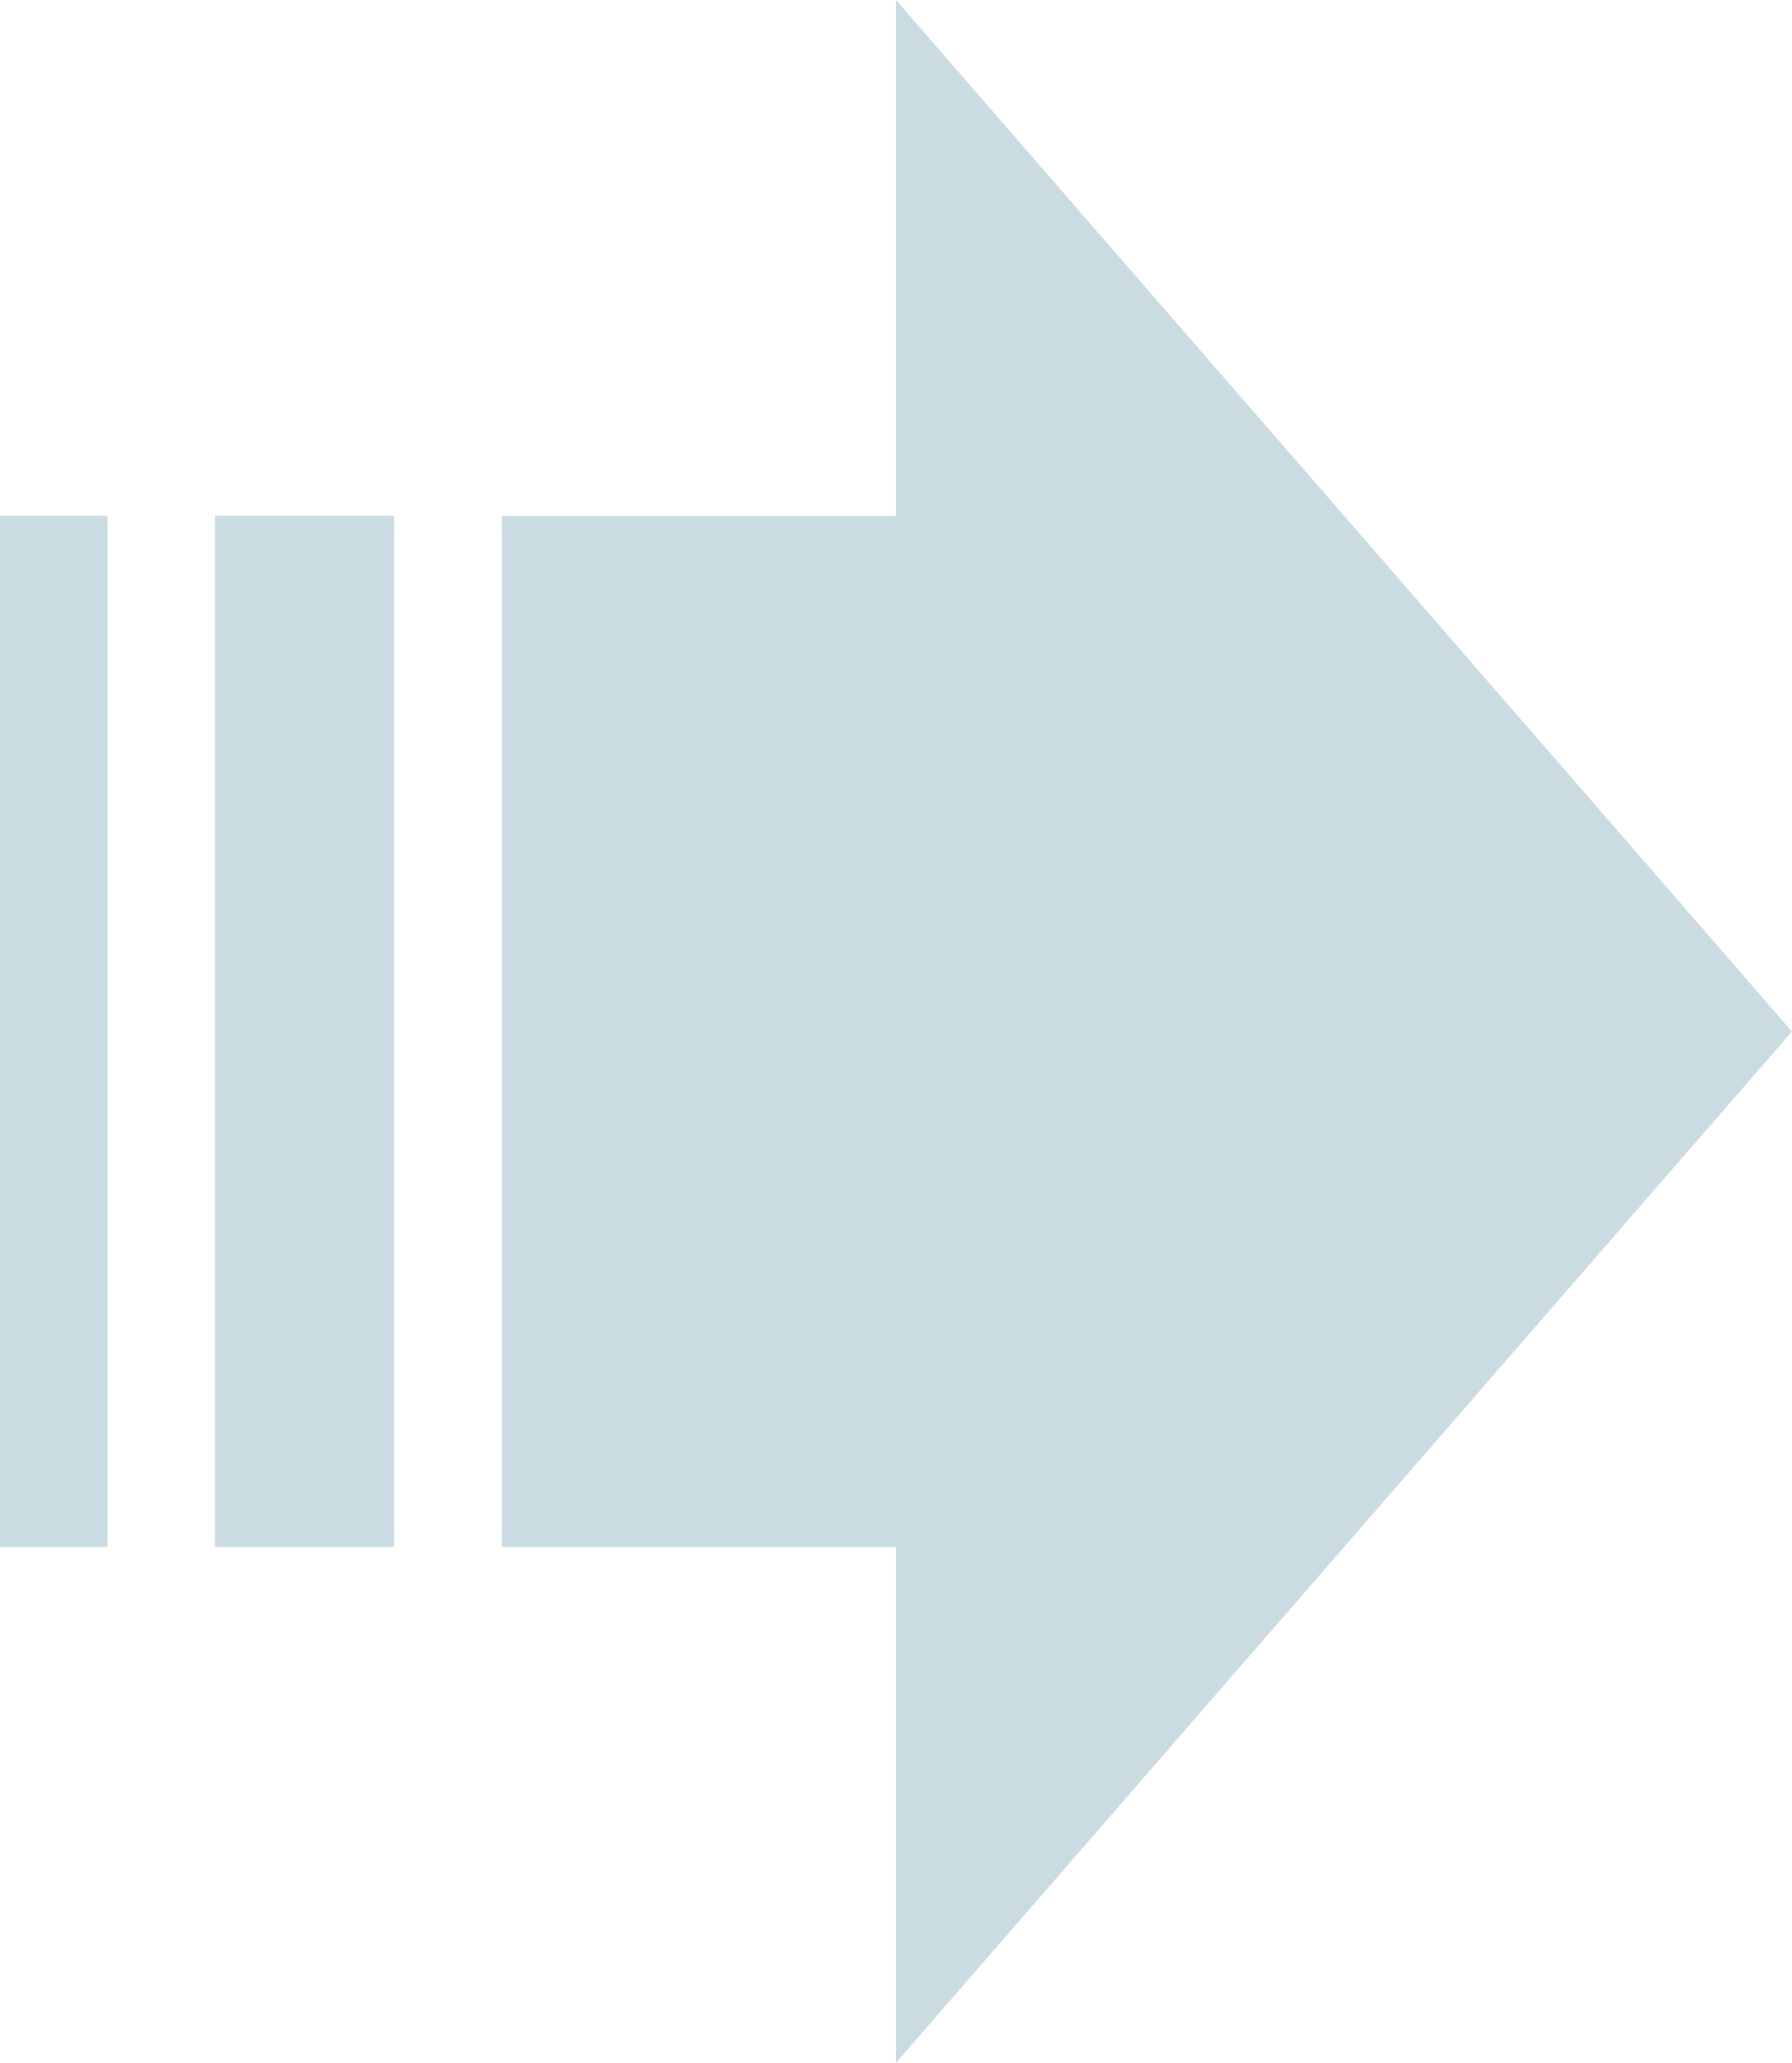 <svg xmlns="http://www.w3.org/2000/svg" width="58.041" height="66.783" viewBox="0 0 58.041 66.783">
  <path id="arrow_right02" d="M0,50.087H3.482V16.695H0Zm6.964,0h5.8V16.695h-5.8ZM29.02,0V16.7H16.251V50.087H29.02v16.7l29.02-33.391Z" fill="#cadbe2"/>
</svg>
